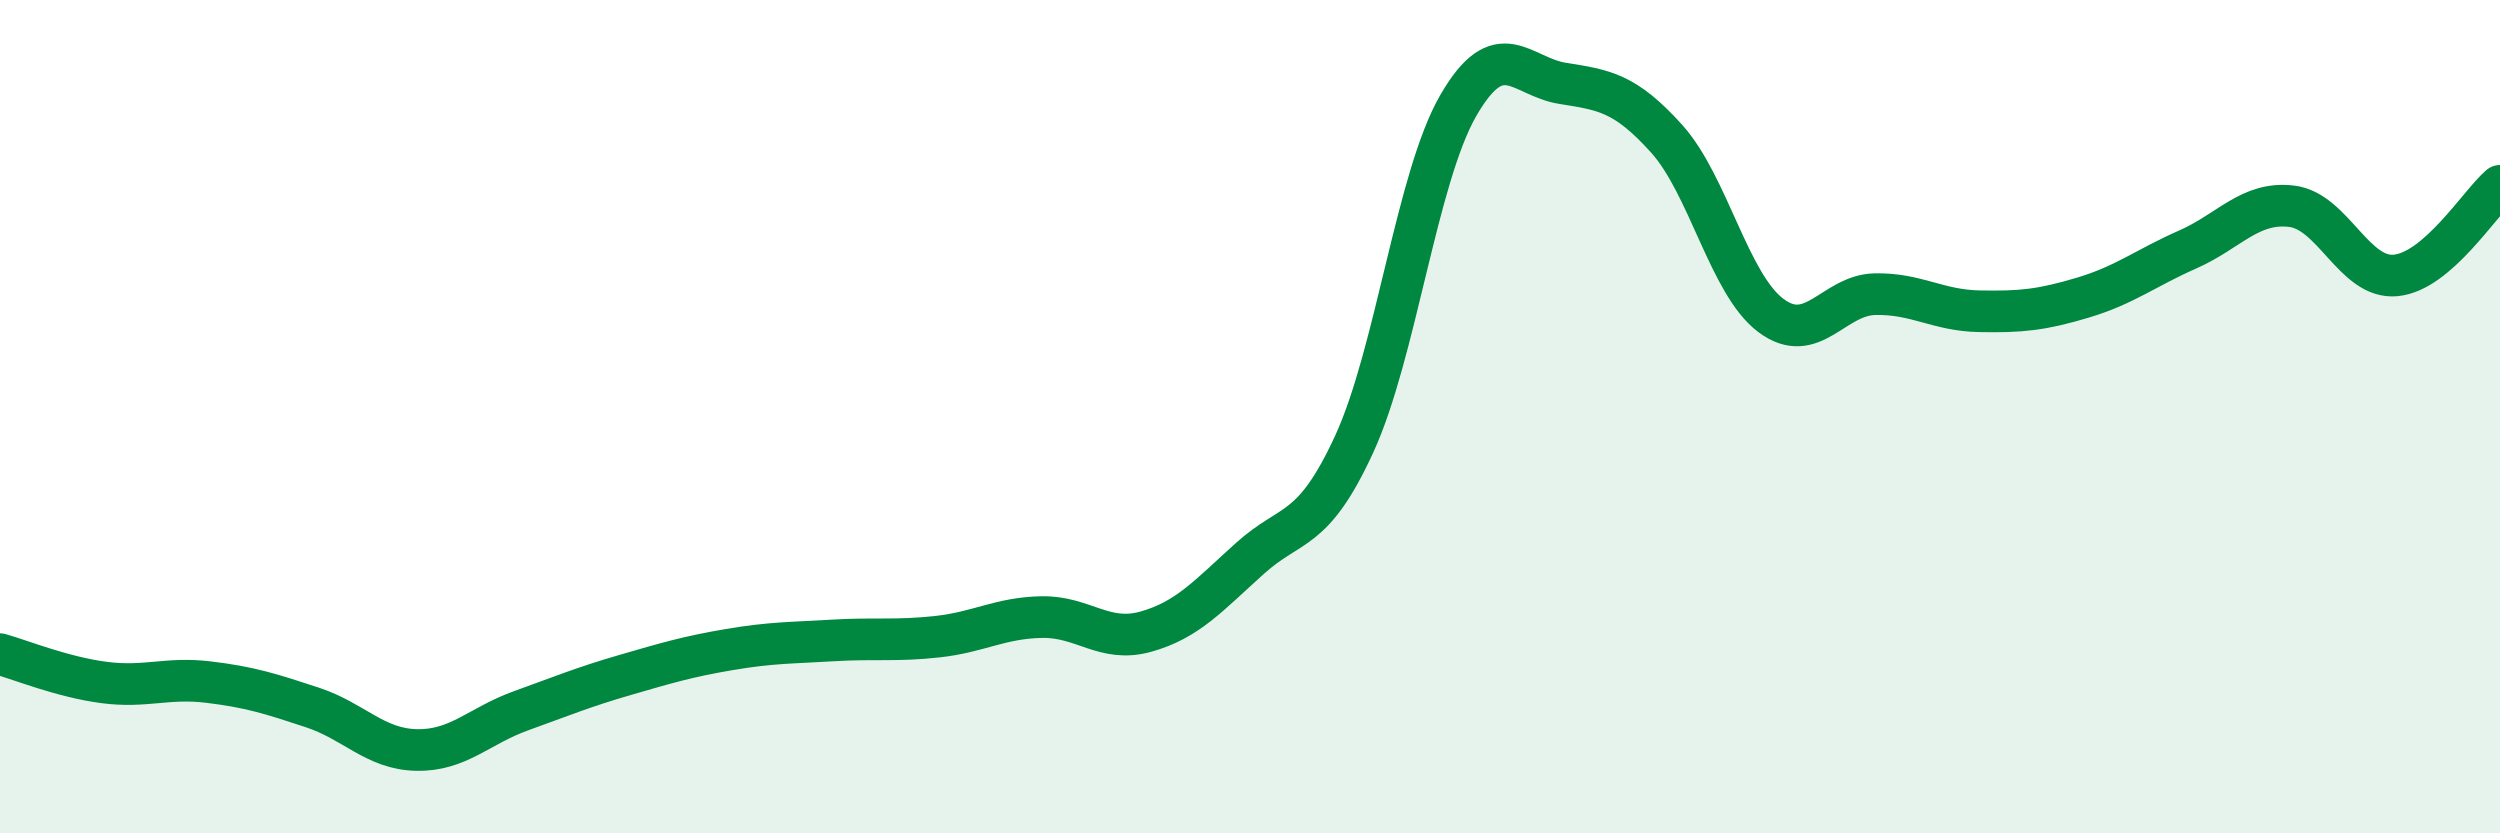 
    <svg width="60" height="20" viewBox="0 0 60 20" xmlns="http://www.w3.org/2000/svg">
      <path
        d="M 0,15.7 C 0.5,15.84 1.5,16.25 2.5,16.38 C 3.5,16.51 4,16.25 5,16.37 C 6,16.49 6.5,16.65 7.5,16.98 C 8.5,17.31 9,17.98 10,18 C 11,18.02 11.5,17.42 12.5,17.06 C 13.5,16.7 14,16.49 15,16.2 C 16,15.91 16.5,15.76 17.5,15.59 C 18.5,15.42 19,15.43 20,15.37 C 21,15.31 21.5,15.39 22.5,15.28 C 23.5,15.17 24,14.83 25,14.81 C 26,14.79 26.5,15.44 27.5,15.16 C 28.5,14.88 29,14.3 30,13.4 C 31,12.5 31.5,12.83 32.5,10.66 C 33.5,8.49 34,4.26 35,2.53 C 36,0.8 36.5,1.84 37.5,2 C 38.5,2.16 39,2.22 40,3.33 C 41,4.44 41.5,6.82 42.5,7.57 C 43.5,8.32 44,7.08 45,7.06 C 46,7.04 46.5,7.45 47.5,7.47 C 48.5,7.49 49,7.44 50,7.14 C 51,6.84 51.5,6.43 52.5,5.99 C 53.5,5.55 54,4.83 55,4.95 C 56,5.07 56.5,6.71 57.5,6.61 C 58.5,6.51 59.5,4.89 60,4.46L60 20L0 20Z"
        fill="#008740"
        opacity="0.1"
        stroke-linecap="round"
        stroke-linejoin="round"
      />
      <path
        d="M 0,15.7 C 0.5,15.84 1.5,16.25 2.5,16.38 C 3.5,16.51 4,16.25 5,16.37 C 6,16.49 6.5,16.65 7.5,16.98 C 8.5,17.31 9,17.98 10,18 C 11,18.02 11.5,17.42 12.5,17.06 C 13.5,16.7 14,16.49 15,16.2 C 16,15.91 16.5,15.76 17.5,15.59 C 18.5,15.42 19,15.43 20,15.37 C 21,15.31 21.5,15.39 22.5,15.28 C 23.5,15.17 24,14.83 25,14.81 C 26,14.79 26.5,15.44 27.5,15.16 C 28.5,14.88 29,14.3 30,13.4 C 31,12.5 31.5,12.83 32.5,10.66 C 33.5,8.49 34,4.26 35,2.53 C 36,0.8 36.5,1.84 37.5,2 C 38.5,2.16 39,2.22 40,3.33 C 41,4.44 41.5,6.82 42.5,7.57 C 43.5,8.32 44,7.08 45,7.06 C 46,7.04 46.5,7.45 47.5,7.47 C 48.5,7.49 49,7.44 50,7.14 C 51,6.84 51.5,6.43 52.5,5.99 C 53.5,5.55 54,4.83 55,4.95 C 56,5.07 56.5,6.71 57.5,6.61 C 58.5,6.51 59.5,4.89 60,4.46"
        stroke="#008740"
        stroke-width="1"
        fill="none"
        stroke-linecap="round"
        stroke-linejoin="round"
      />
    </svg>
  